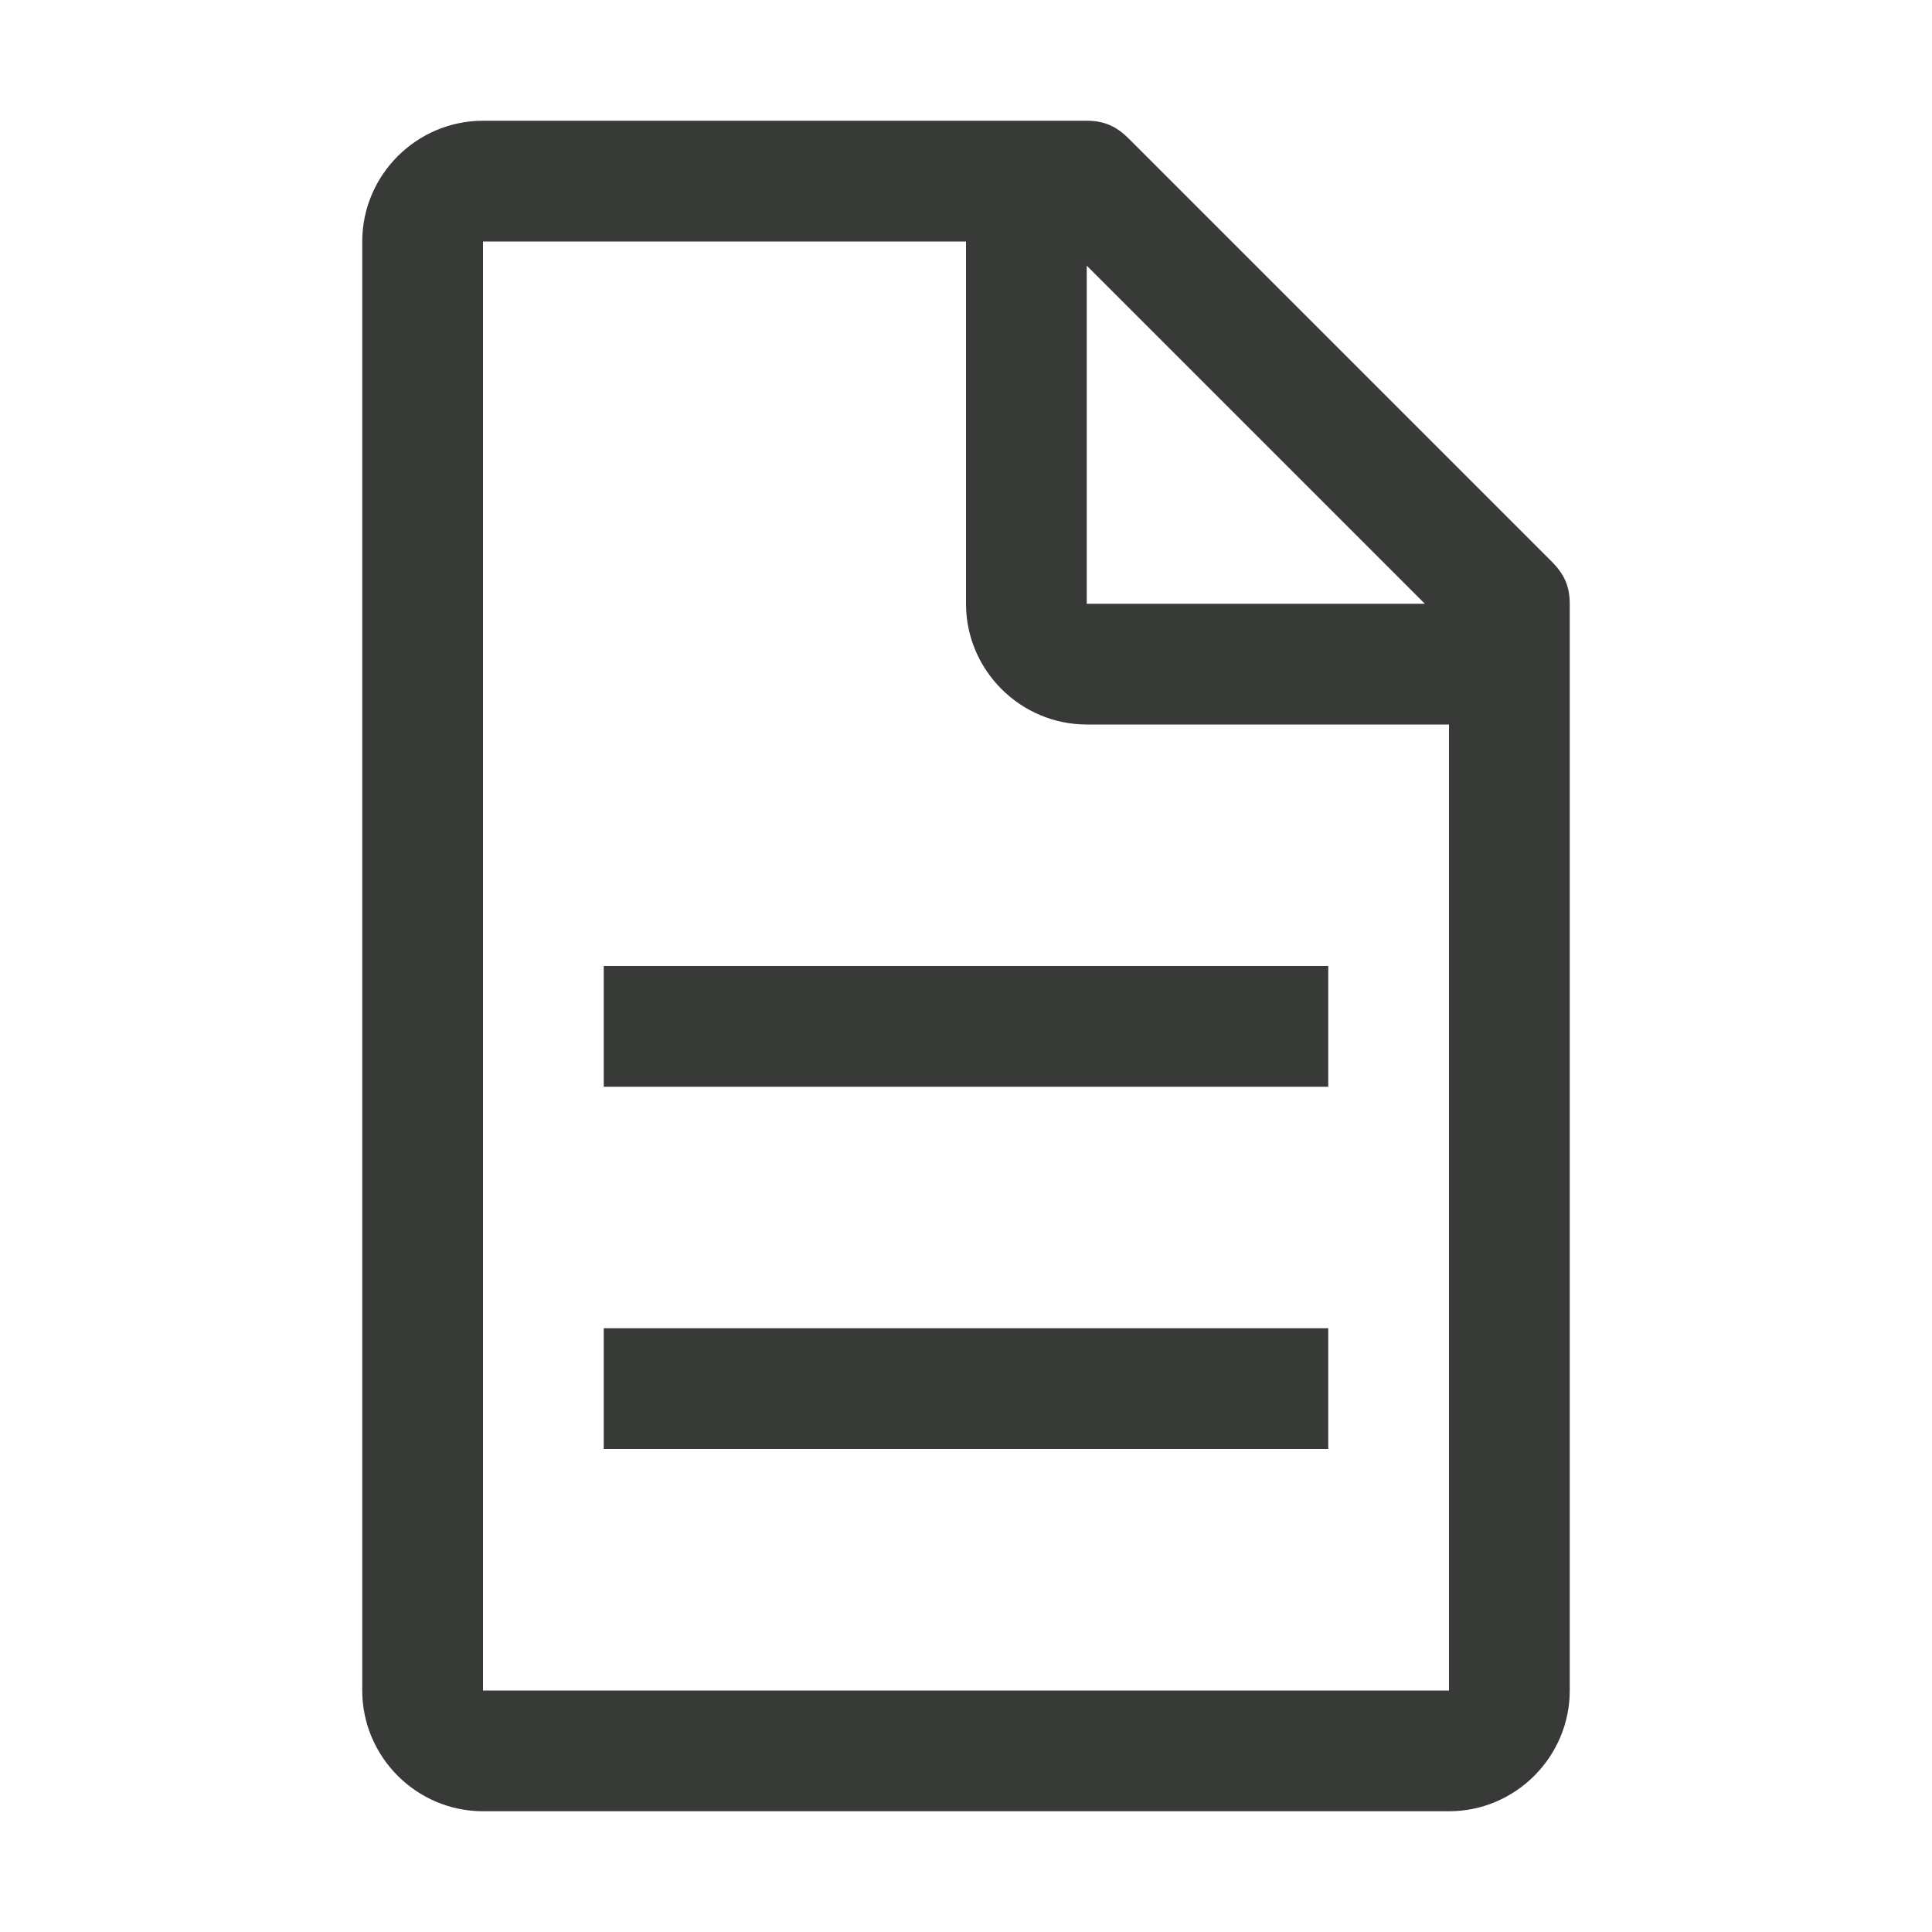 <svg width="50" height="50" viewBox="0 0 50 50" fill="none" xmlns="http://www.w3.org/2000/svg">
<path d="M40.156 14.531L29.219 3.594C28.906 3.281 28.594 3.125 28.125 3.125H12.5C10.781 3.125 9.375 4.531 9.375 6.25V43.75C9.375 45.469 10.781 46.875 12.5 46.875H37.5C39.219 46.875 40.625 45.469 40.625 43.75V15.625C40.625 15.156 40.469 14.844 40.156 14.531ZM28.125 6.875L36.875 15.625H28.125V6.875ZM37.5 43.75H12.5V6.25H25V15.625C25 17.344 26.406 18.75 28.125 18.75H37.5V43.75Z" fill="#373A36"/>
<path d="M15.625 34.375H34.375V37.5H15.625V34.375ZM15.625 25H34.375V28.125H15.625V25Z" fill="#373A36"/>
</svg>
